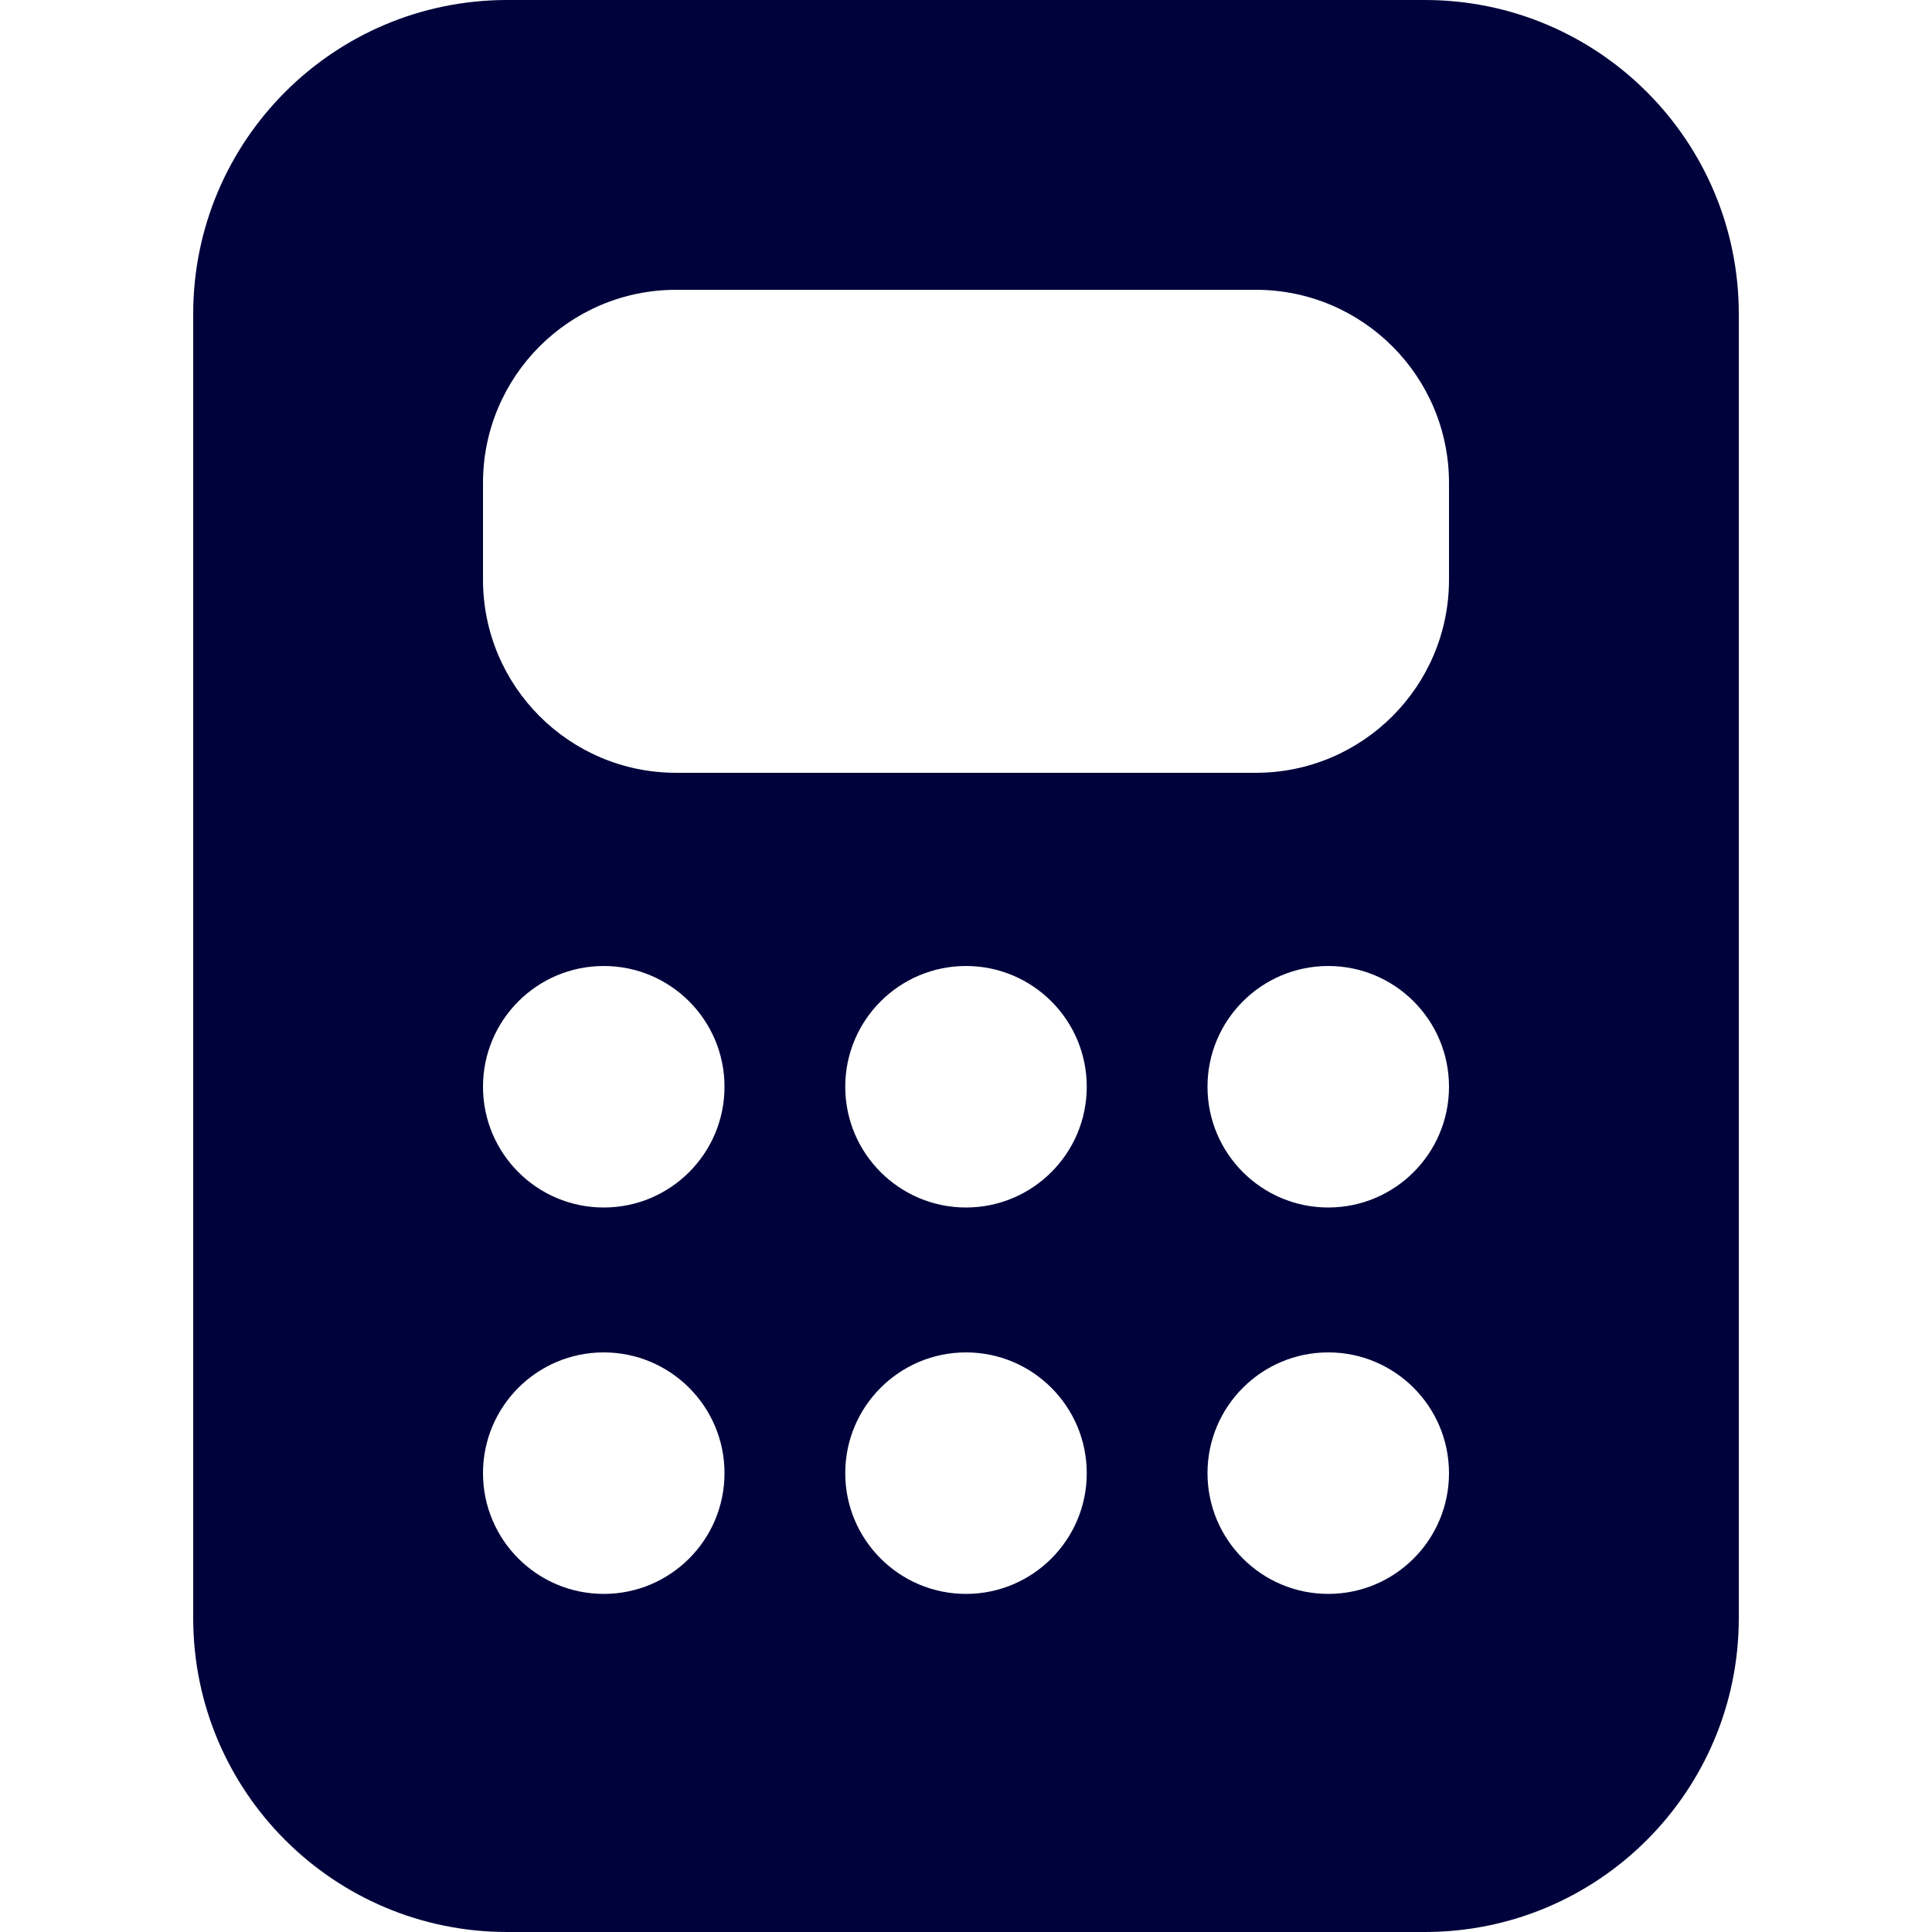 <svg fill="none" height="30" viewBox="0 0 30 30" width="30" xmlns="http://www.w3.org/2000/svg"><path d="m3 4.875c0-2.692 2.183-4.875 4.875-4.875h14.25c2.692 0 4.875 2.183 4.875 4.875v20.25c0 2.692-2.183 4.875-4.875 4.875h-14.25c-2.692 0-4.875-2.183-4.875-4.875zm7.5-.375c-1.657 0-3 1.343-3 3v1.5c0 1.657 1.343 3 3 3h9c1.657 0 3-1.343 3-3v-1.5c0-1.657-1.343-3-3-3zm.75 12.375c0-1.036-.84-1.875-1.875-1.875-1.036 0-1.875.84-1.875 1.875s.839 1.875 1.875 1.875c1.036 0 1.875-.84 1.875-1.875zm-1.875 7.875c1.036 0 1.875-.84 1.875-1.875s-.84-1.875-1.875-1.875c-1.036 0-1.875.84-1.875 1.875s.839 1.875 1.875 1.875zm13.125-7.875c0-1.036-.84-1.875-1.875-1.875s-1.875.84-1.875 1.875.84 1.875 1.875 1.875 1.875-.84 1.875-1.875zm-1.875 7.875c1.036 0 1.875-.84 1.875-1.875s-.84-1.875-1.875-1.875-1.875.84-1.875 1.875.84 1.875 1.875 1.875zm-3.75-7.875c0-1.036-.84-1.875-1.875-1.875s-1.875.84-1.875 1.875.84 1.875 1.875 1.875 1.875-.84 1.875-1.875zm-1.875 7.875c1.036 0 1.875-.84 1.875-1.875s-.84-1.875-1.875-1.875-1.875.84-1.875 1.875.84 1.875 1.875 1.875z" fill="#00033b"/></svg>